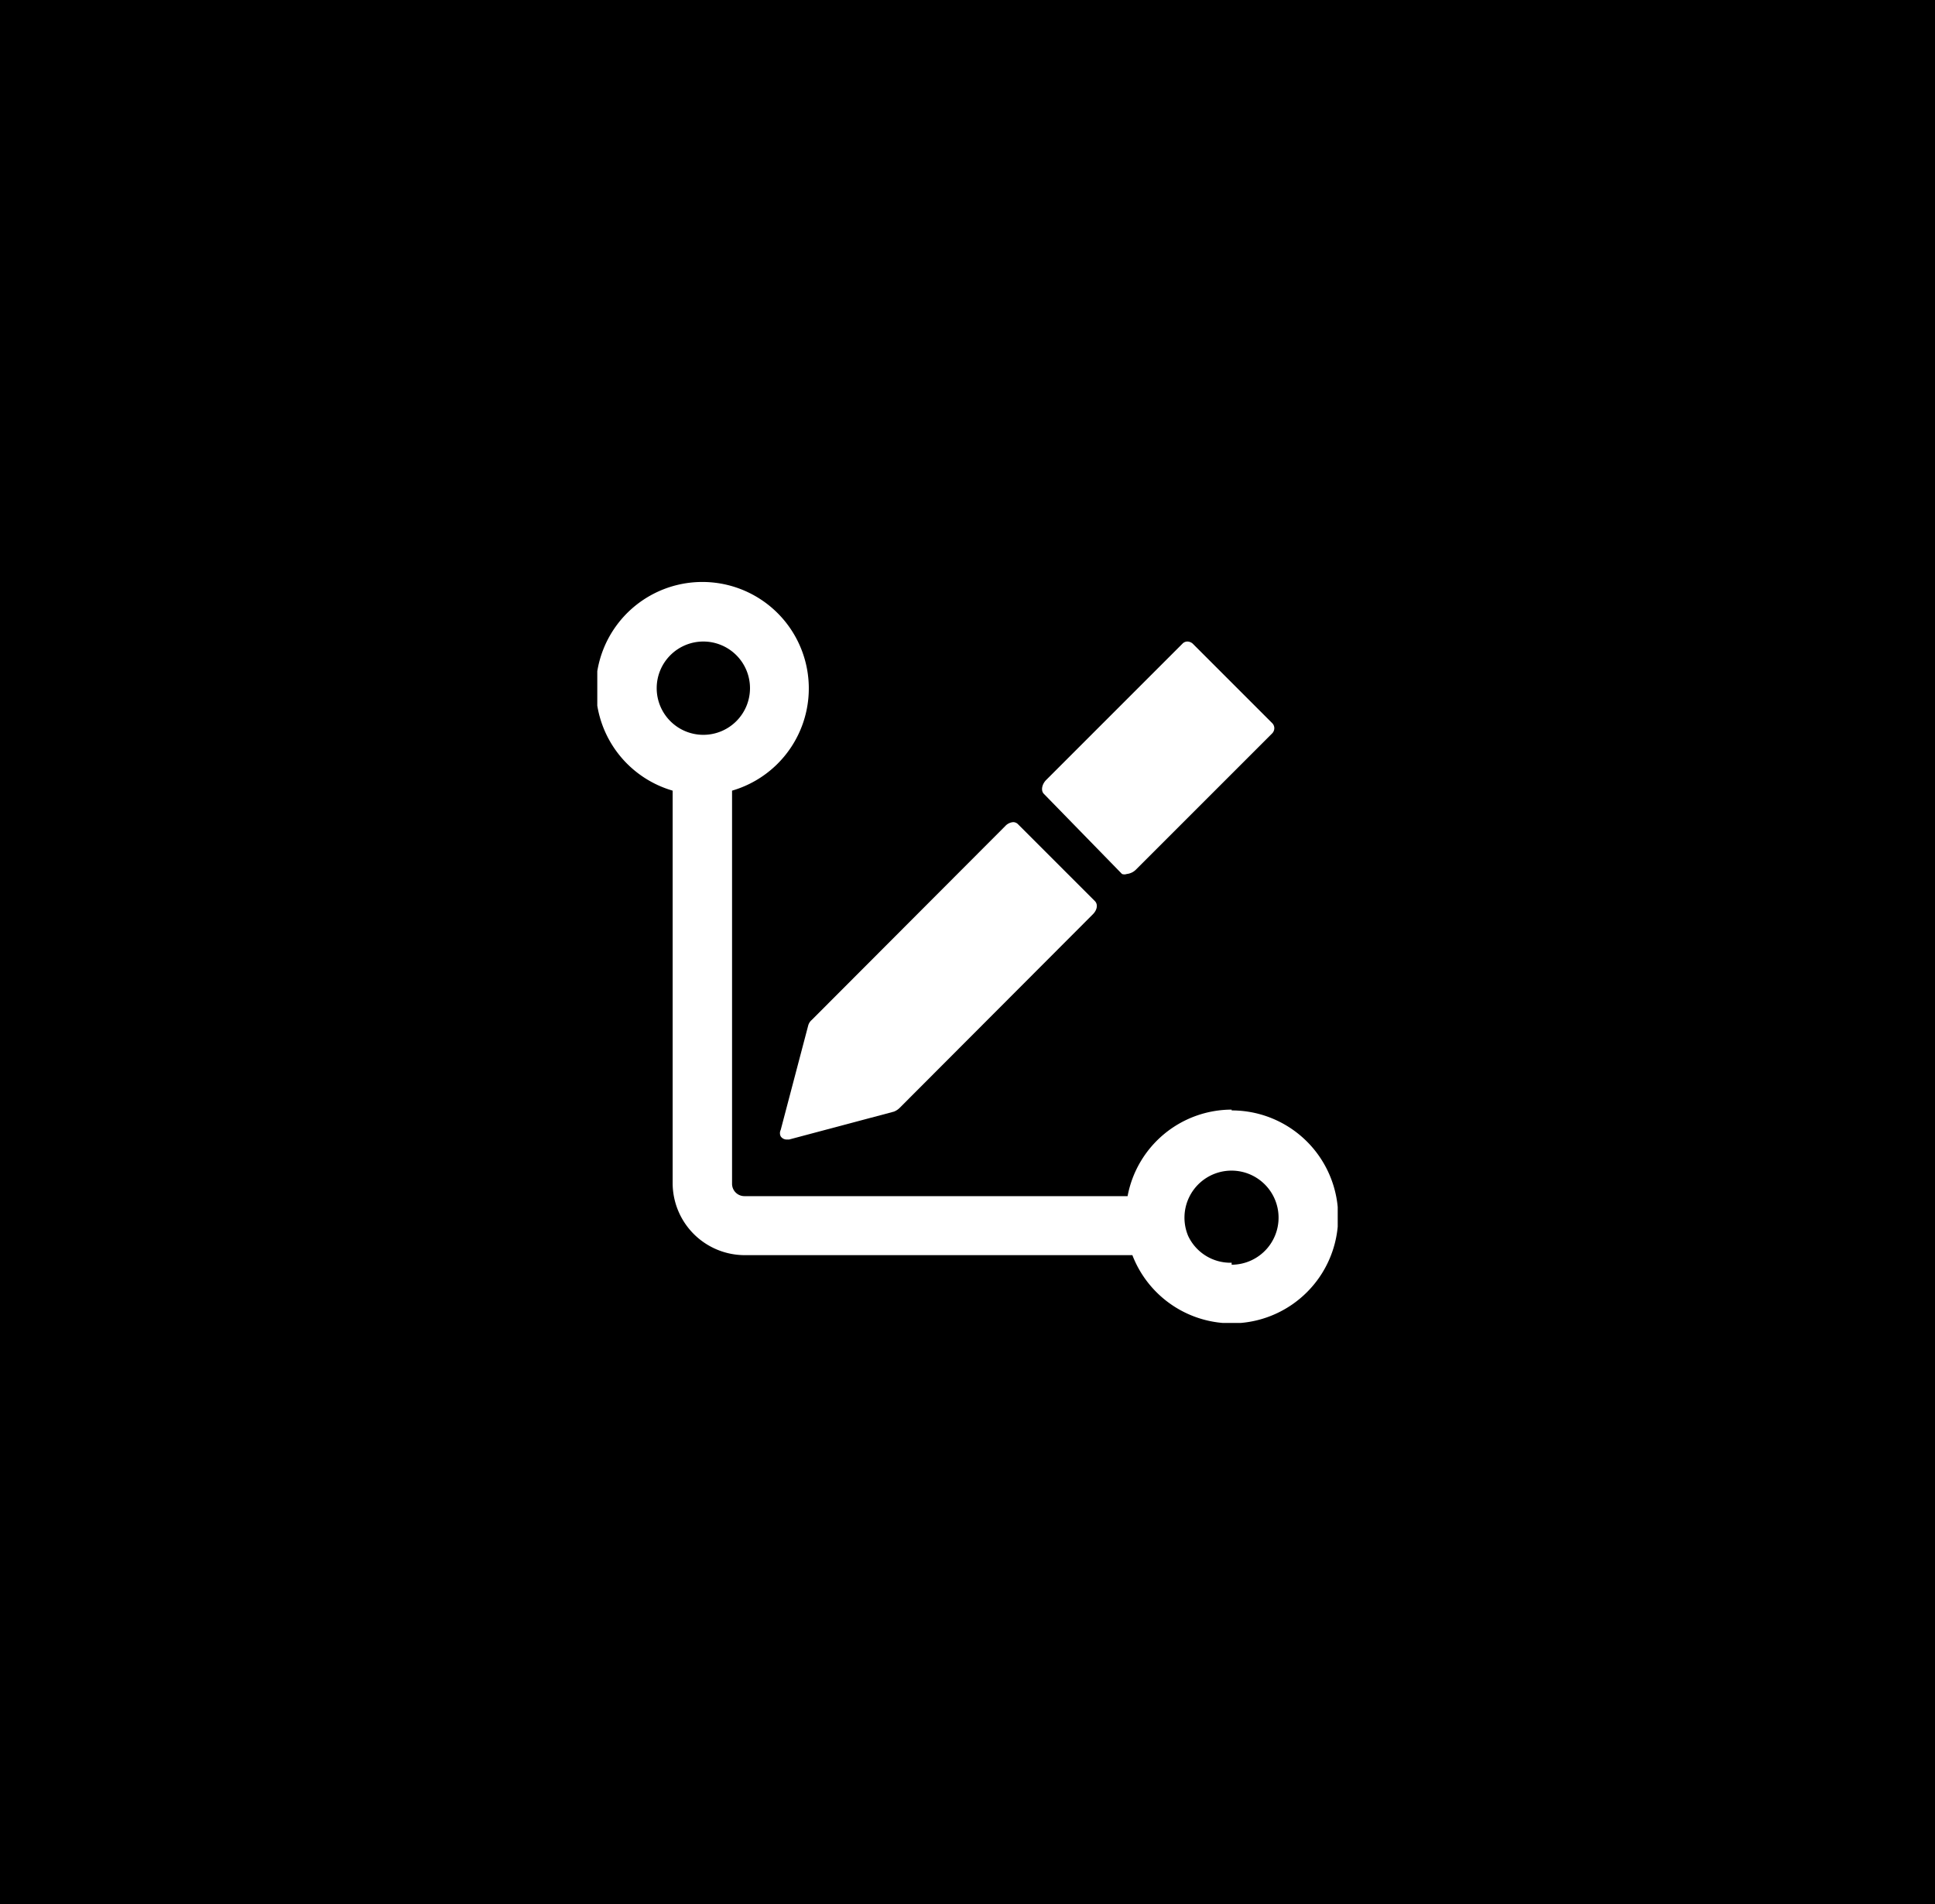 <svg xmlns="http://www.w3.org/2000/svg" xmlns:xlink="http://www.w3.org/1999/xlink" viewBox="0 0 48.53 47.76"><defs><style>.cls-1{fill:none;}.cls-2{clip-path:url(#clip-path);}.cls-3{fill:#fff;}</style><clipPath id="clip-path"><rect class="cls-1" x="14.98" y="14.59" width="18.57" height="18.59"/></clipPath></defs><g id="图层_2" data-name="图层 2"><g id="图层_1-2" data-name="图层 1"><rect width="48.53" height="47.76"/><g class="cls-2"><path class="cls-3" d="M30.89,27.83A2.66,2.66,0,0,0,28.28,30H18.67a.31.31,0,0,1-.31-.31V19.83a2.67,2.67,0,1,0-1.49,0v9.84a1.81,1.81,0,0,0,1.8,1.81H28.4a2.67,2.67,0,1,0,2.49-3.63ZM16.47,17.26a1.17,1.17,0,1,1,1.17,1.17,1.17,1.17,0,0,1-1.17-1.17ZM30.89,31.67A1.17,1.17,0,0,1,29.8,31a1.18,1.18,0,1,1,1.09.72Z"/></g><path class="cls-3" d="M19.58,28.34a.18.18,0,0,0,0,.16.18.18,0,0,0,.15.08h.06l2.63-.7a.42.42,0,0,0,.14-.09l4.85-4.86c.11-.11.13-.25.05-.33l-1.93-1.93a.17.17,0,0,0-.12-.05.3.3,0,0,0-.2.1l-4.85,4.86a.28.28,0,0,0-.09.14Zm8.56-6.42a.18.18,0,0,0,.12,0,.38.38,0,0,0,.23-.11l3.42-3.42a.19.19,0,0,0,.05-.13.18.18,0,0,0-.05-.12l-2-2a.21.21,0,0,0-.13-.05.17.17,0,0,0-.12.05l-3.42,3.42c-.11.11-.14.27-.06.35Z"/></g></g></svg>